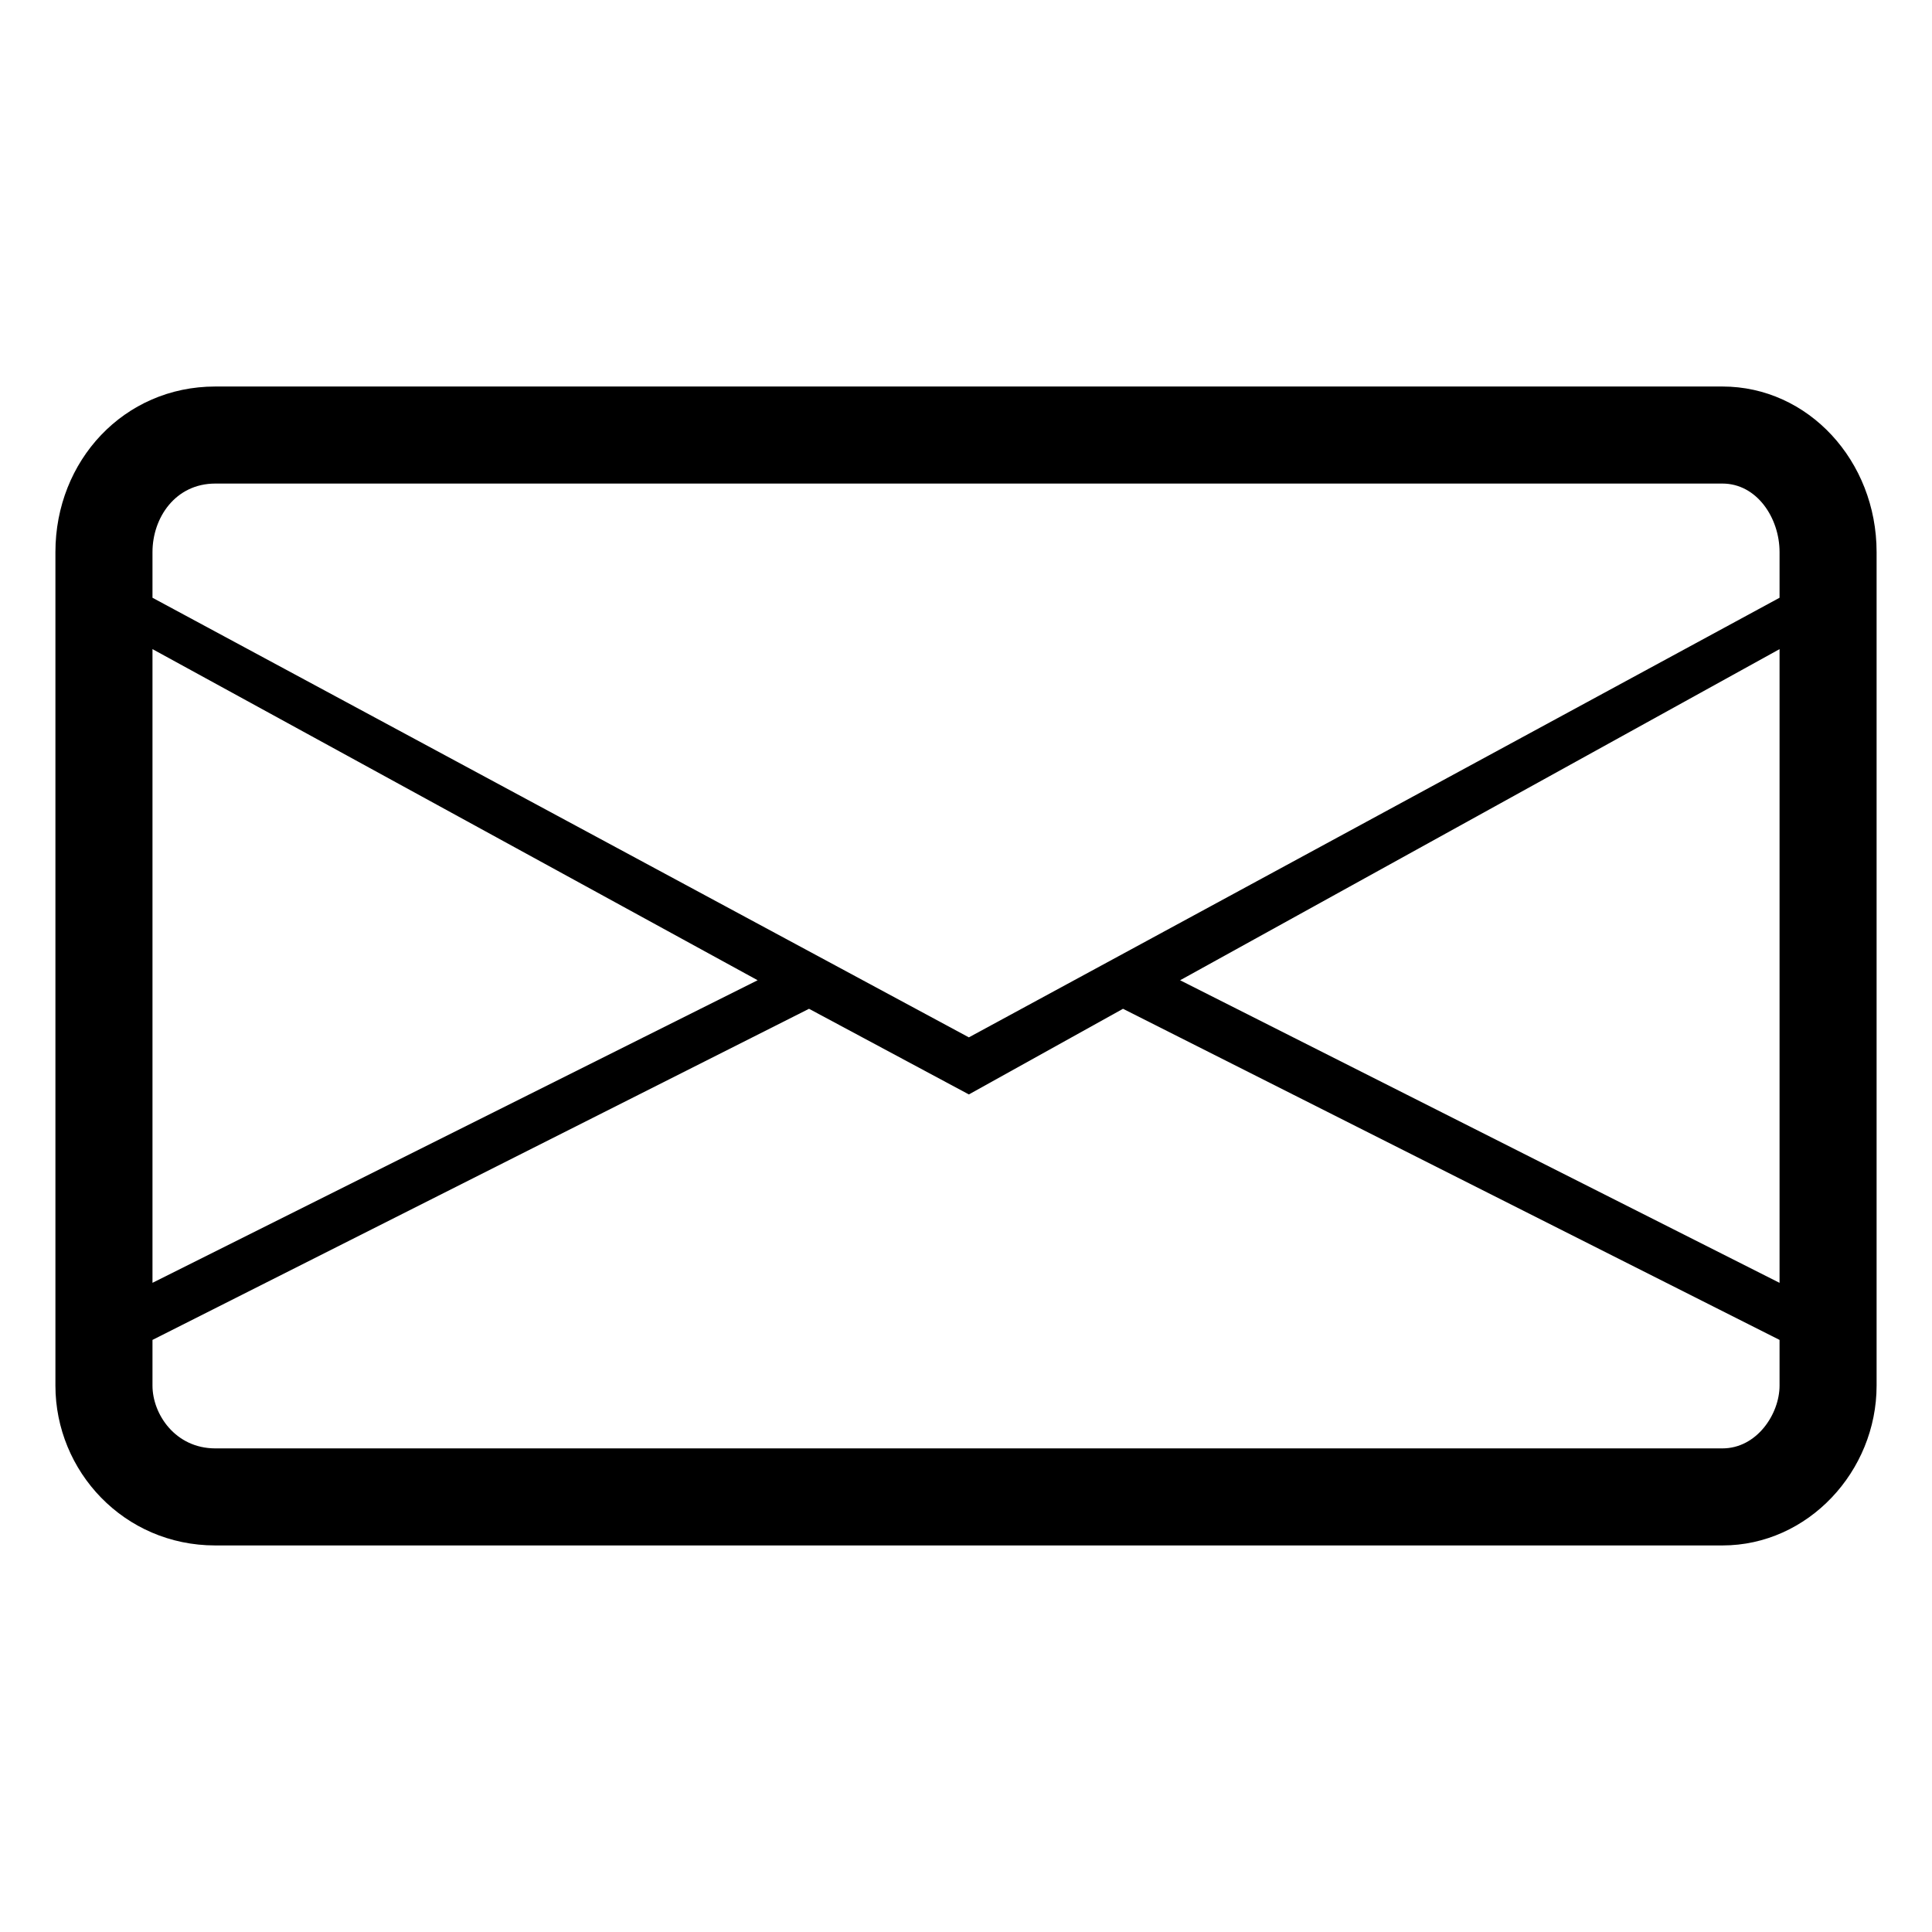 <?xml version="1.0" encoding="UTF-8"?>
<!-- Uploaded to: ICON Repo, www.svgrepo.com, Generator: ICON Repo Mixer Tools -->
<svg fill="#000000" width="800px" height="800px" version="1.1" viewBox="144 144 512 512" xmlns="http://www.w3.org/2000/svg">
 <path d="m201.05 246.43h399.42c22.695 0 40.848 19.668 40.848 43.875v220.89c0 22.695-18.156 42.363-40.848 42.363h-399.42c-24.207 0-42.363-19.668-42.363-42.363v-220.89c0-24.207 18.156-43.875 42.363-43.875zm157.35 164.91-173.99 87.75v12.105c0 7.566 6.051 16.641 16.641 16.641h399.42c9.078 0 15.129-9.078 15.129-16.641v-12.105l-173.99-87.75-40.848 22.695zm-173.99 72.621 160.37-80.188-160.37-87.75zm0-181.55 216.35 116.5 214.84-116.5v-12.105c0-9.078-6.051-18.156-15.129-18.156h-399.42c-10.59 0-16.641 9.078-16.641 18.156zm431.19 13.617-158.86 87.75 158.86 80.188z" fill-rule="evenodd"/>
</svg>
